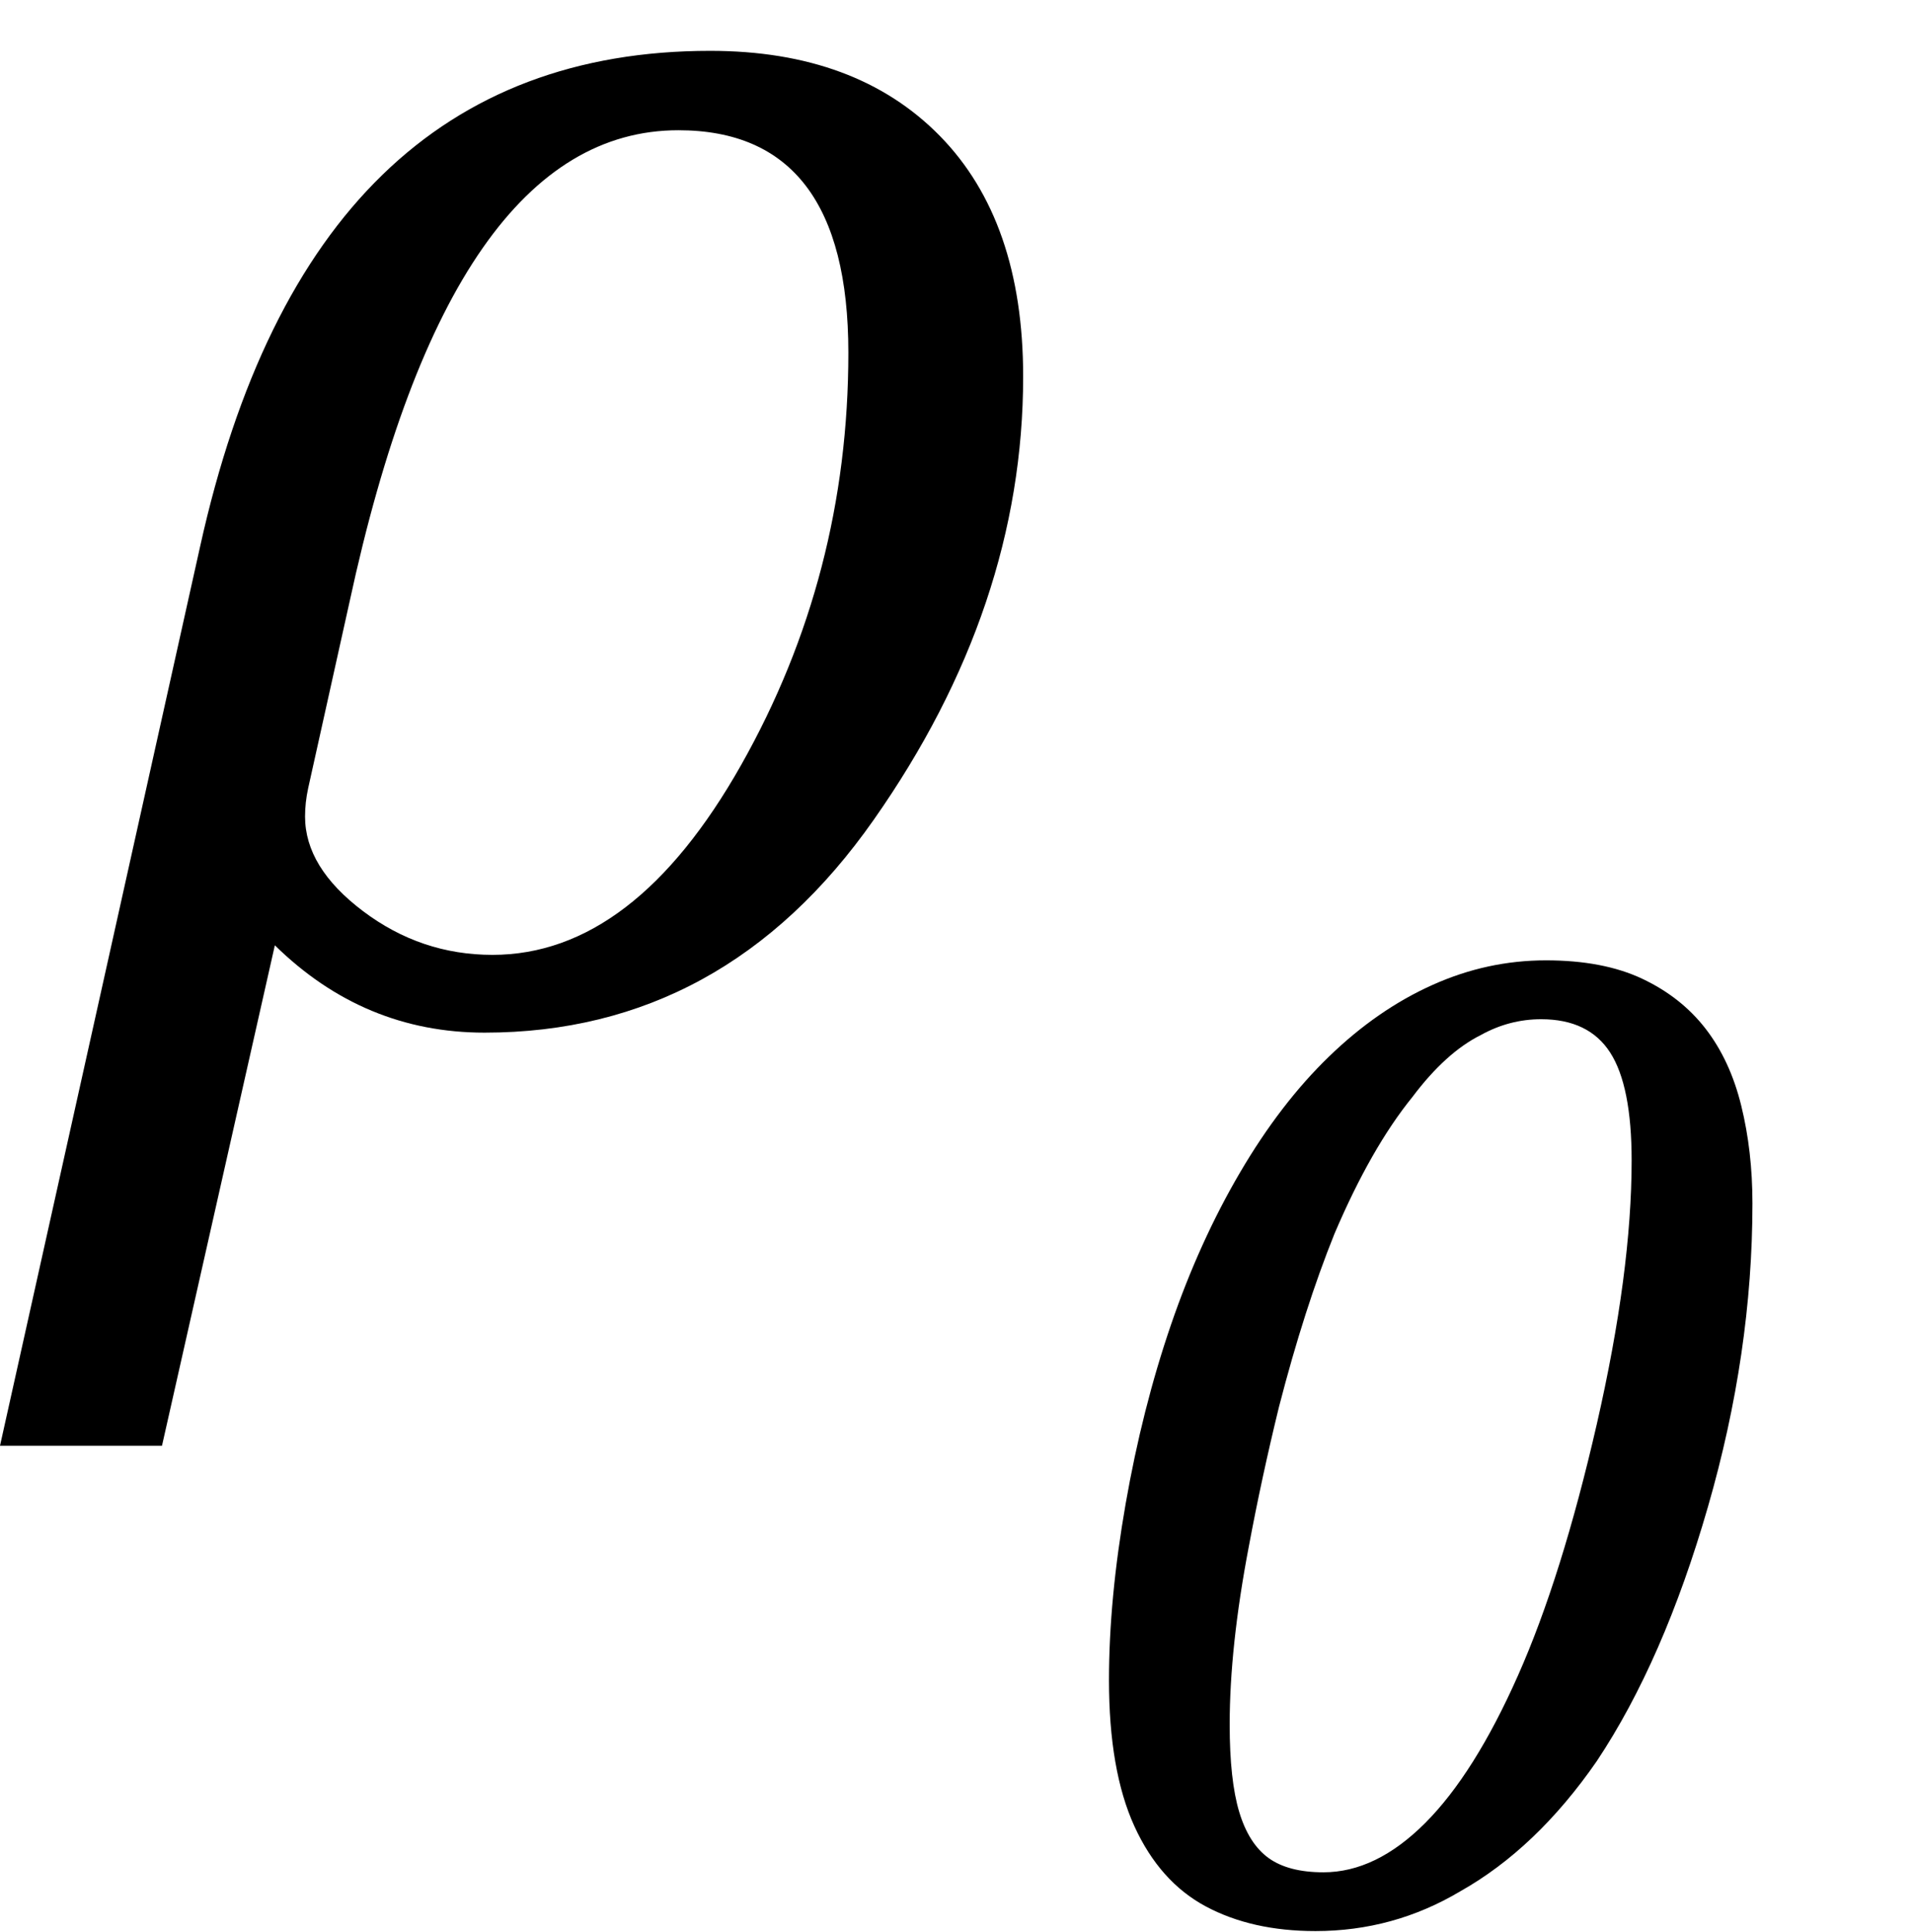 <?xml version="1.0" encoding="UTF-8" standalone="no"?><svg xmlns="http://www.w3.org/2000/svg" xmlns:xlink="http://www.w3.org/1999/xlink" stroke-dasharray="none" shape-rendering="auto" font-family="'Dialog'" width="18.813" text-rendering="auto" fill-opacity="1" contentScriptType="text/ecmascript" color-interpolation="auto" color-rendering="auto" preserveAspectRatio="xMidYMid meet" font-size="12" fill="black" stroke="black" image-rendering="auto" stroke-miterlimit="10" zoomAndPan="magnify" version="1.0" stroke-linecap="square" stroke-linejoin="miter" contentStyleType="text/css" font-style="normal" height="19" stroke-width="1" stroke-dashoffset="0" font-weight="normal" stroke-opacity="1" y="-9"><!--Converted from MathML using JEuclid--><defs id="genericDefs"/><g><g text-rendering="optimizeLegibility" transform="translate(0.359,10)" color-rendering="optimizeQuality" color-interpolation="linearRGB" image-rendering="optimizeQuality"><path d="M2.344 -0.703 L1.234 4.219 L-0.359 4.219 L1.609 -4.625 Q2.688 -9.5 6.625 -9.5 Q8.062 -9.5 8.883 -8.664 Q9.703 -7.828 9.703 -6.297 Q9.703 -4.031 8.234 -1.938 Q6.766 0.156 4.406 0.156 Q3.219 0.156 2.344 -0.703 ZM3.078 -4.078 L2.672 -2.25 Q2.641 -2.109 2.641 -1.969 Q2.641 -1.469 3.211 -1.039 Q3.781 -0.609 4.484 -0.609 Q5.875 -0.609 6.93 -2.477 Q7.984 -4.344 7.984 -6.531 Q7.984 -8.719 6.312 -8.719 Q4.078 -8.719 3.078 -4.078 Z" stroke="none"/></g><g text-rendering="optimizeLegibility" transform="translate(10.062,18.883)" color-rendering="optimizeQuality" color-interpolation="linearRGB" image-rendering="optimizeQuality"><path d="M2.875 0.109 Q2.25 0.109 1.797 -0.133 Q1.344 -0.375 1.094 -0.922 Q0.844 -1.469 0.844 -2.359 Q0.844 -3.156 1.008 -4.094 Q1.172 -5.031 1.453 -5.852 Q1.734 -6.672 2.133 -7.352 Q2.531 -8.031 3.008 -8.492 Q3.484 -8.953 4.023 -9.195 Q4.562 -9.438 5.141 -9.438 Q5.703 -9.438 6.086 -9.258 Q6.469 -9.078 6.711 -8.766 Q6.953 -8.453 7.062 -8.008 Q7.172 -7.562 7.172 -7.047 Q7.172 -5.578 6.734 -4.062 Q6.297 -2.547 5.641 -1.562 Q5.047 -0.703 4.297 -0.281 Q3.641 0.109 2.875 0.109 ZM2.031 -1.922 Q2.031 -1.375 2.125 -1.062 Q2.219 -0.75 2.414 -0.609 Q2.609 -0.469 2.953 -0.469 Q3.469 -0.469 3.953 -0.953 Q4.438 -1.438 4.867 -2.406 Q5.297 -3.375 5.641 -4.875 Q5.984 -6.375 5.984 -7.469 Q5.984 -8.203 5.773 -8.531 Q5.562 -8.859 5.094 -8.859 Q4.781 -8.859 4.5 -8.703 Q4.156 -8.531 3.828 -8.094 Q3.422 -7.594 3.062 -6.75 Q2.766 -6.016 2.516 -5.047 Q2.344 -4.344 2.219 -3.672 Q2.031 -2.688 2.031 -1.922 Z" stroke="none"/></g></g></svg>
